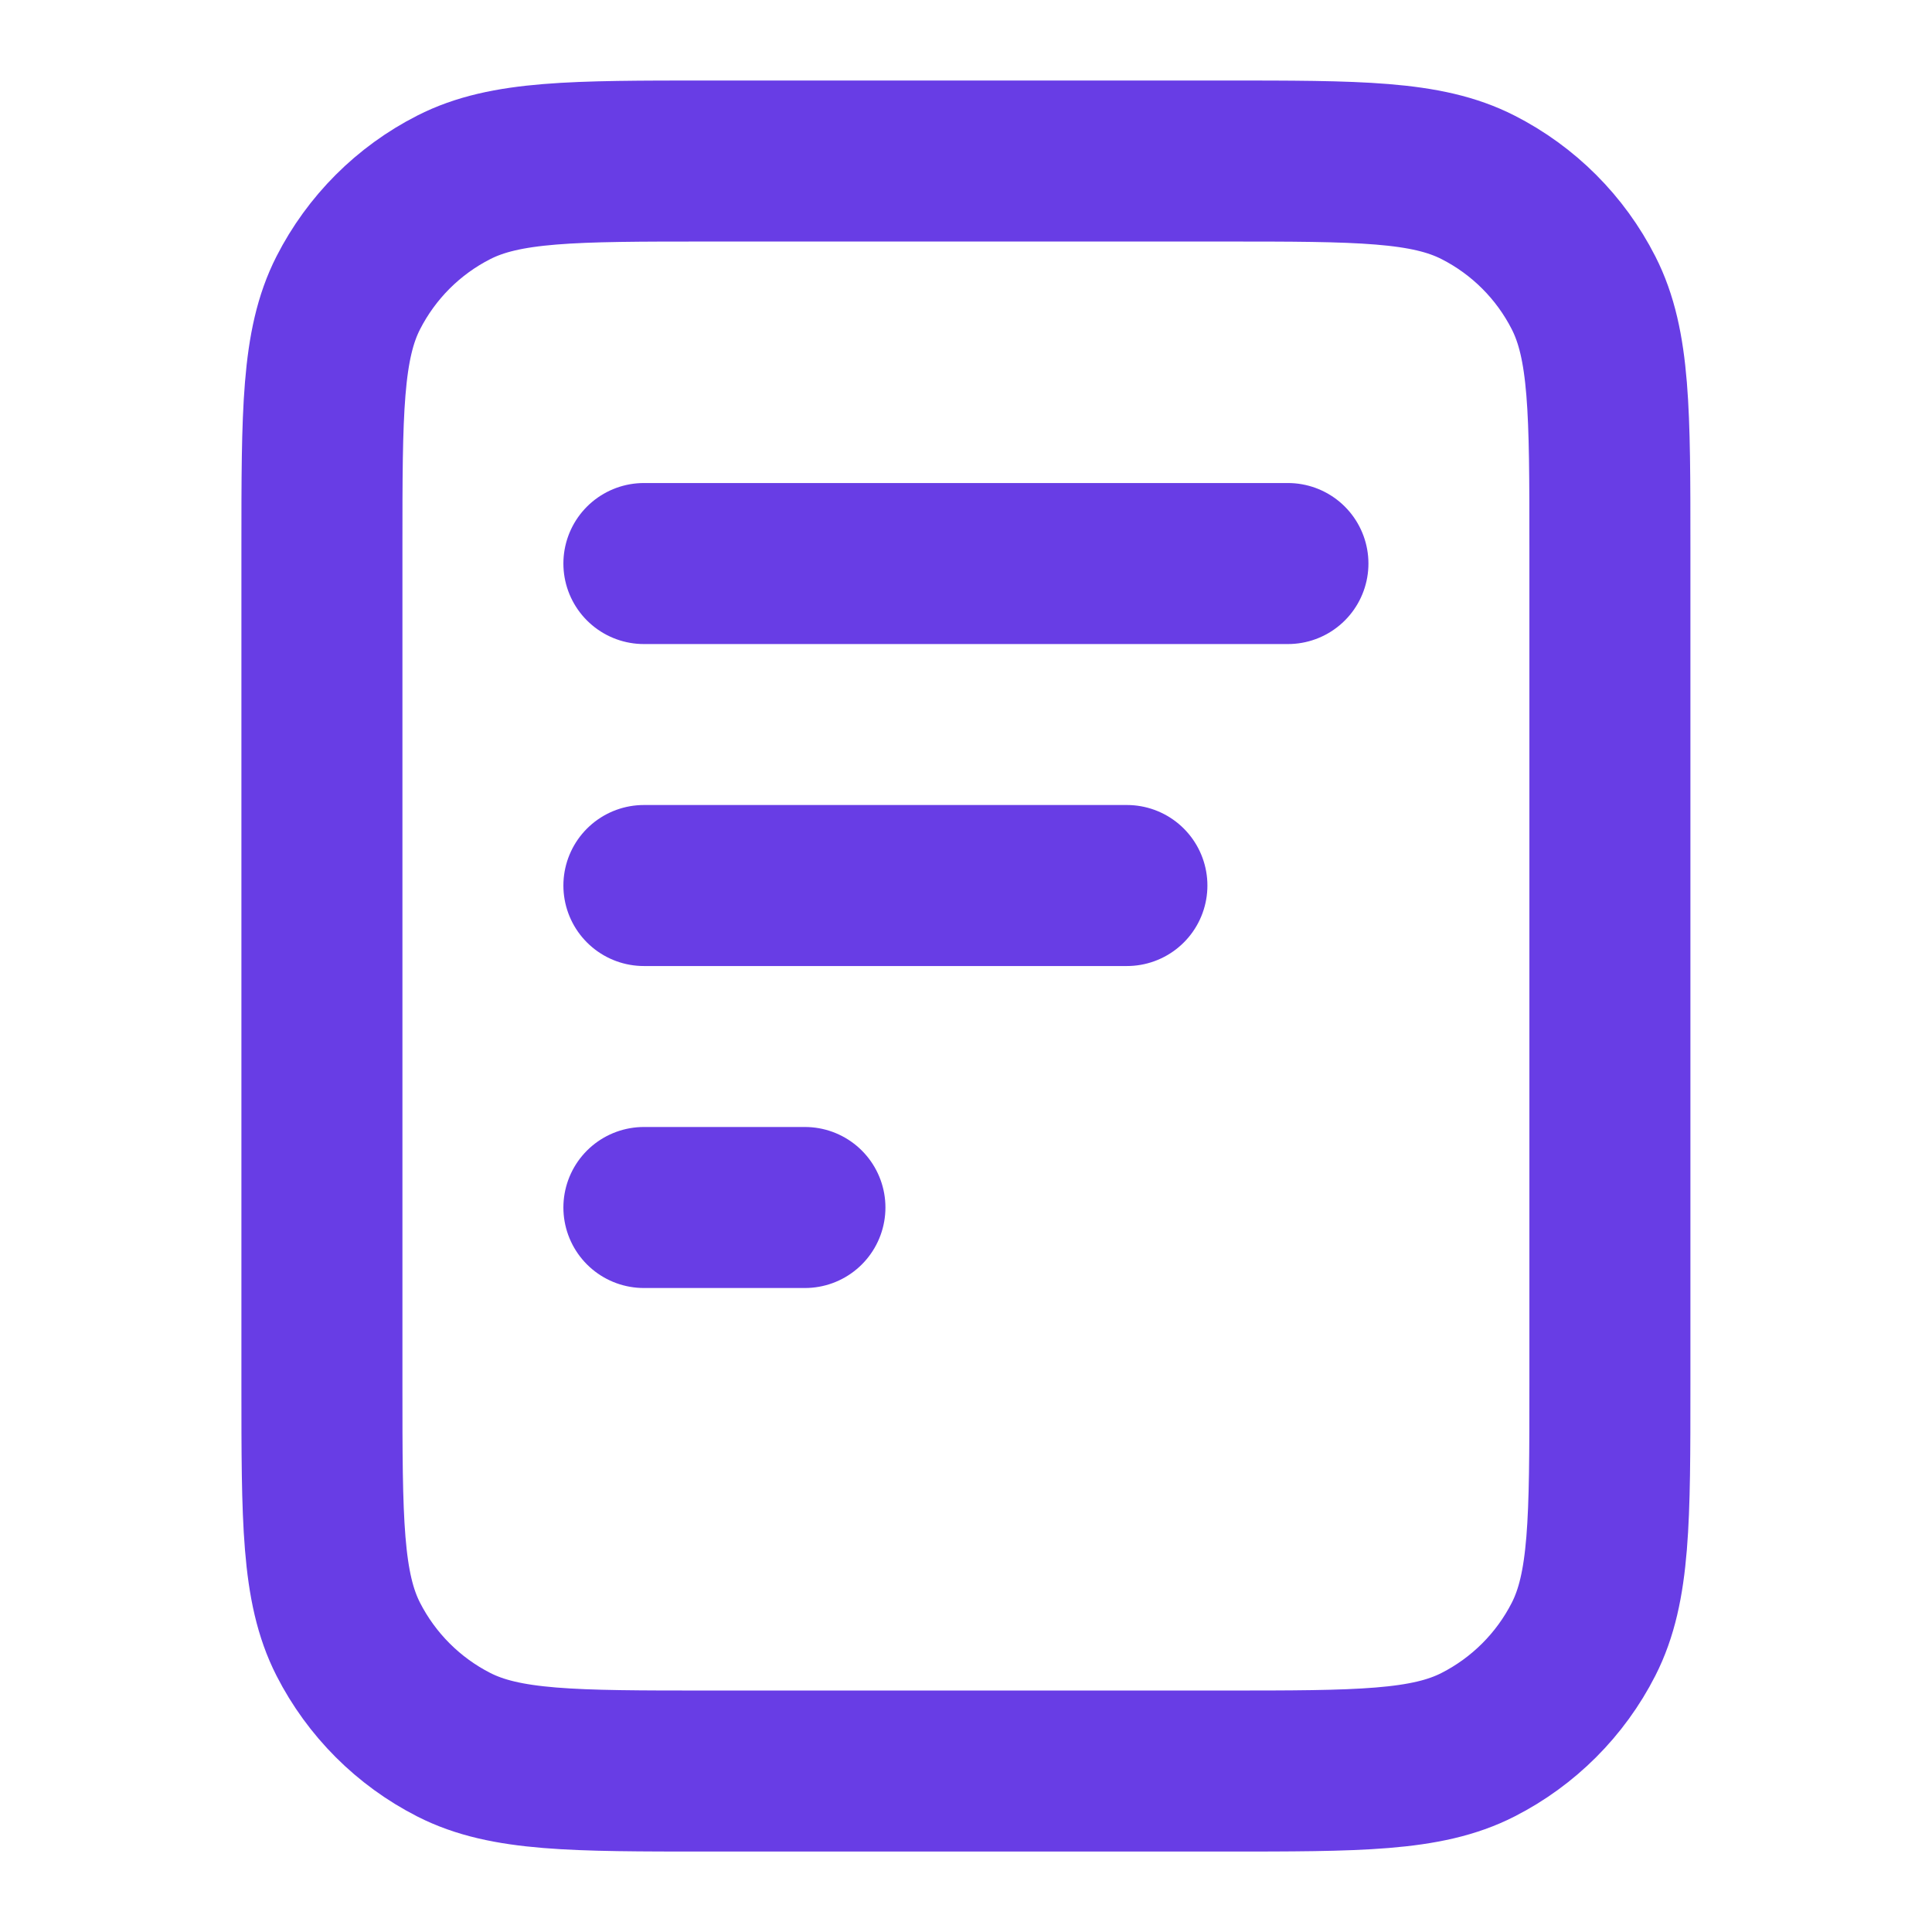 <svg width="32" height="32" viewBox="0 0 32 32" fill="none" xmlns="http://www.w3.org/2000/svg">
<path d="M18.665 14.667H10.665M13.332 20H10.665M21.332 9.334H10.665M26.665 9.067V22.934C26.665 25.174 26.665 26.294 26.229 27.15C25.846 27.902 25.234 28.514 24.481 28.898C23.626 29.334 22.506 29.334 20.265 29.334H11.732C9.492 29.334 8.372 29.334 7.516 28.898C6.763 28.514 6.152 27.902 5.768 27.15C5.332 26.294 5.332 25.174 5.332 22.934V9.067C5.332 6.827 5.332 5.707 5.768 4.851C6.152 4.098 6.763 3.486 7.516 3.103C8.372 2.667 9.492 2.667 11.732 2.667H20.265C22.506 2.667 23.626 2.667 24.481 3.103C25.234 3.486 25.846 4.098 26.229 4.851C26.665 5.707 26.665 6.827 26.665 9.067Z" stroke="#683DE5" stroke-width="2.667" stroke-linecap="round" stroke-linejoin="round"/>
</svg>
